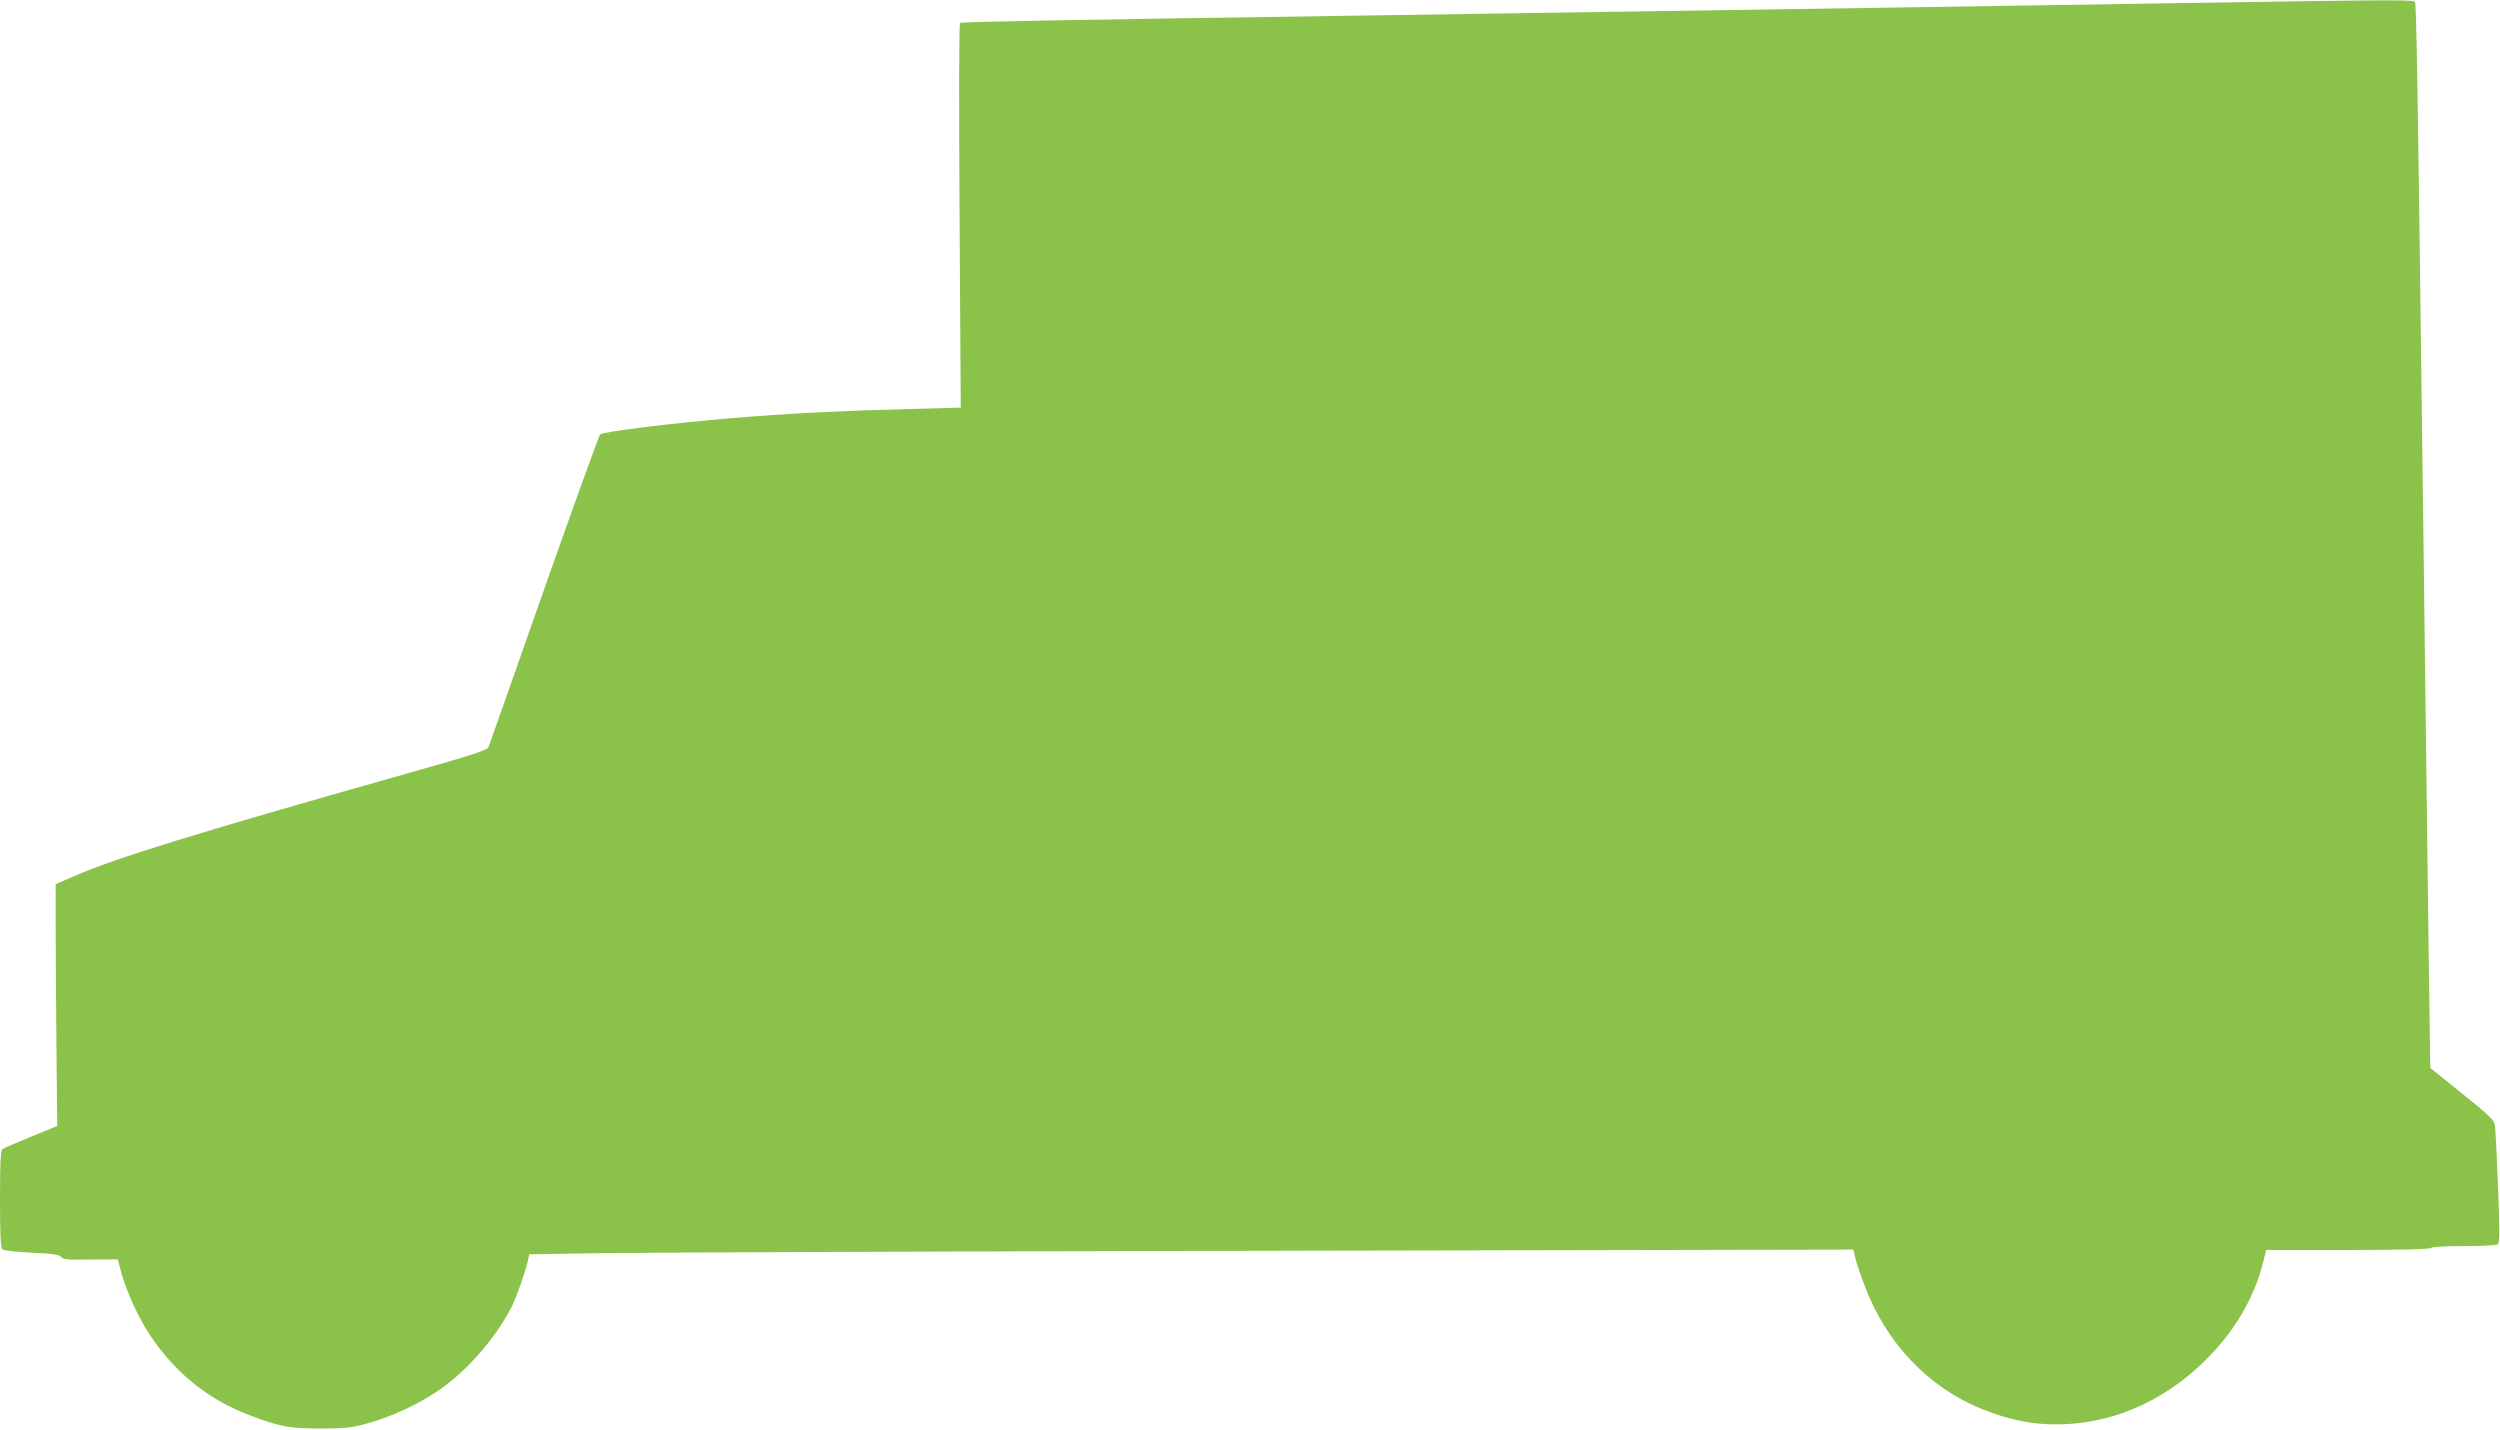 <?xml version="1.0" standalone="no"?>
<!DOCTYPE svg PUBLIC "-//W3C//DTD SVG 20010904//EN"
 "http://www.w3.org/TR/2001/REC-SVG-20010904/DTD/svg10.dtd">
<svg version="1.0" xmlns="http://www.w3.org/2000/svg"
 width="1280pt" height="732pt" viewBox="0 0 1280 732"
 preserveAspectRatio="xMidYMid meet">
<g transform="translate(0,732) scale(0.1,-0.1)"
fill="#8bc34a" stroke="none">
<path d="M11220 7305 c-437 -7 -1132 -18 -1545 -24 -412 -6 -1040 -16 -1395
-21 -355 -5 -953 -14 -1330 -20 -1509 -22 -2025 -32 -2034 -37 -6 -4 -7 -379
-3 -988 l6 -982 -257 -7 c-352 -9 -623 -23 -907 -46 -311 -26 -667 -70 -682
-84 -6 -6 -136 -364 -288 -796 -152 -432 -279 -794 -284 -805 -7 -17 -86 -42
-462 -148 -1025 -290 -1460 -424 -1664 -515 l-90 -39 0 -214 c0 -118 2 -396 4
-619 l4 -405 -134 -55 c-74 -30 -140 -59 -146 -63 -10 -6 -13 -69 -13 -256 0
-187 3 -251 13 -258 6 -6 75 -13 152 -17 109 -5 141 -10 148 -22 7 -12 33 -15
149 -13 l141 1 13 -50 c23 -89 73 -206 124 -293 129 -215 308 -367 535 -454
159 -60 206 -69 365 -69 127 0 158 3 244 27 122 34 260 98 363 169 147 101
296 273 376 434 24 48 69 179 81 235 l6 27 387 6 c214 3 1739 9 3390 12 l3002
6 10 -43 c6 -24 27 -87 47 -139 108 -292 324 -521 596 -632 168 -68 307 -91
474 -77 286 24 556 172 759 415 101 121 177 268 211 407 l17 67 418 0 c268 0
420 4 424 10 4 6 71 10 168 10 89 0 168 4 175 9 11 6 11 60 2 292 -6 156 -13
299 -16 317 -4 28 -27 50 -168 163 l-163 131 -7 491 c-8 615 -22 1732 -36
2852 -21 1670 -28 2104 -35 2114 -7 13 -60 13 -1145 -4z"/>
</g>
</svg>
